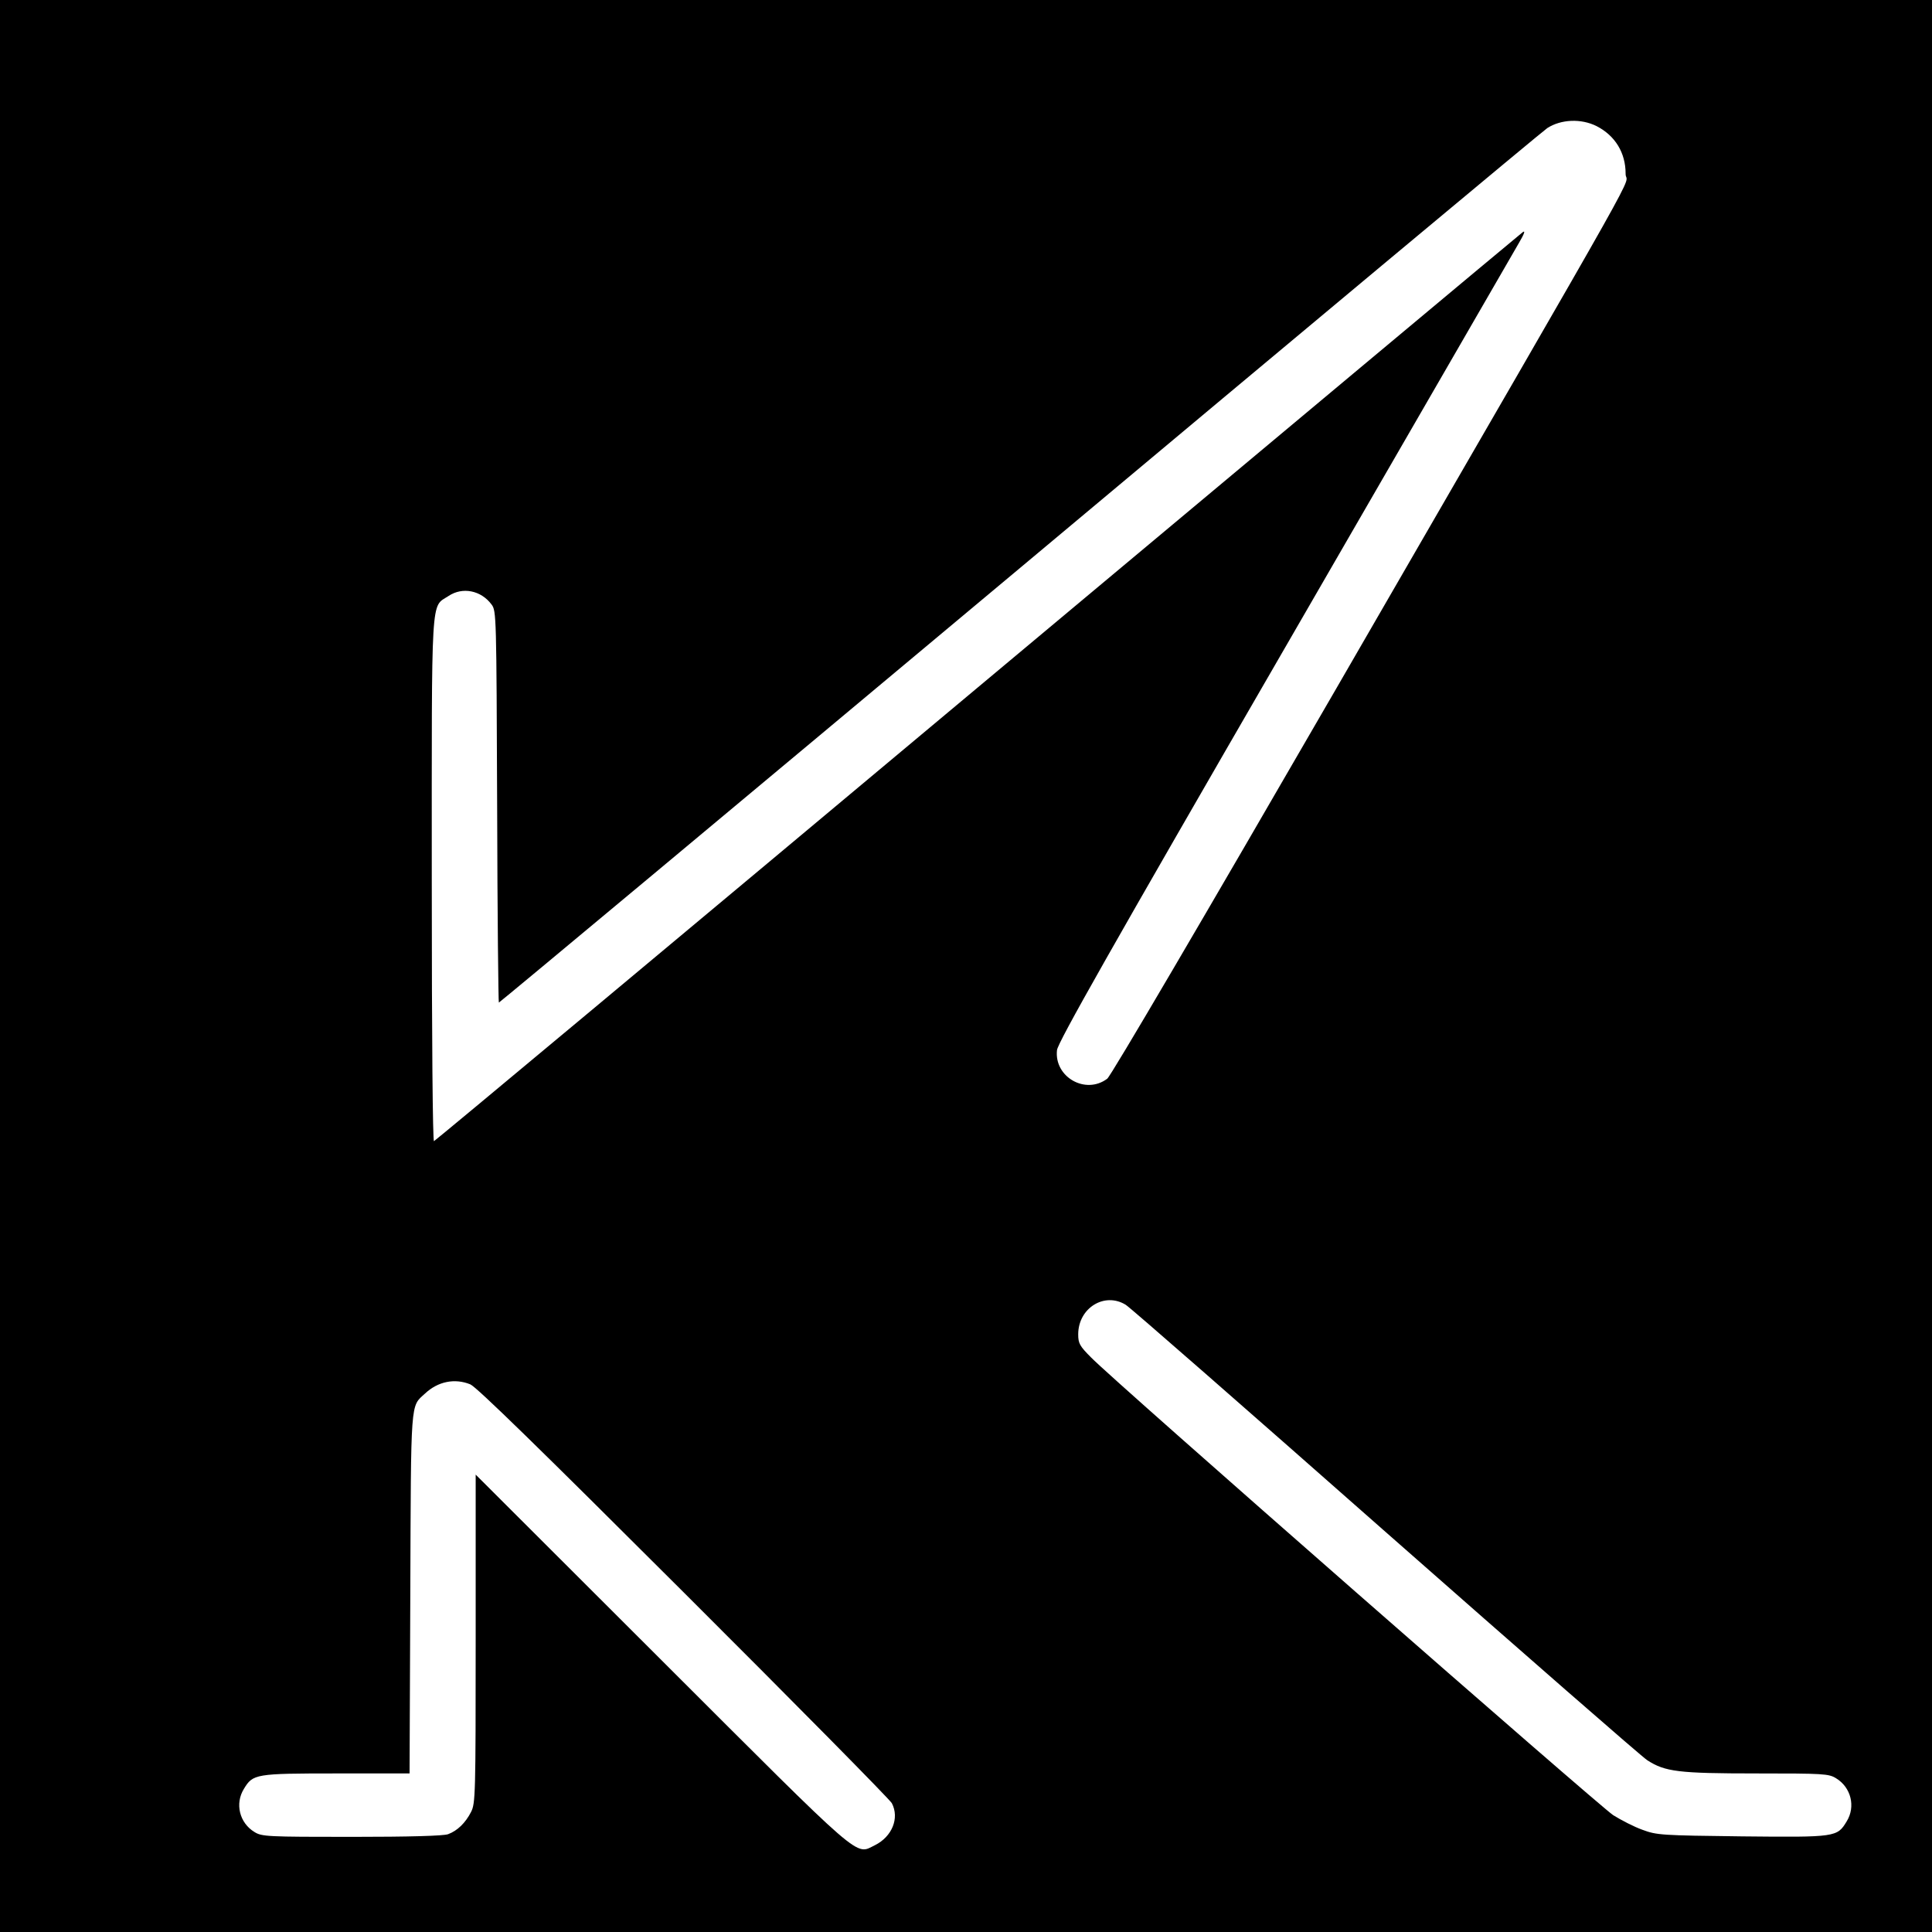 <?xml version="1.0" standalone="no"?>
<!DOCTYPE svg PUBLIC "-//W3C//DTD SVG 20010904//EN"
 "http://www.w3.org/TR/2001/REC-SVG-20010904/DTD/svg10.dtd">
<svg version="1.0" xmlns="http://www.w3.org/2000/svg"
 width="792pt" height="792pt" viewBox="0 0 792 792"
 preserveAspectRatio="xMidYMid meet">
<g transform="translate(0,792) scale(0.1,-0.1)"
fill="#000000" stroke="none">
<path d="M0 3960 l0 -3960 3960 0 3960 0 0 3960 0 3960 -3960 0 -3960 0 0
-3960z m6545 3443 c76 -39 119 -109 119 -195 -1 -67 143 189 -1187 -2112 -546
-944 -923 -1587 -938 -1598 -89 -67 -218 7 -206 117 3 31 223 419 932 1645
510 883 943 1631 961 1663 23 39 28 54 16 45 -10 -7 -1016 -848 -2236 -1868
-1219 -1020 -2221 -1856 -2227 -1858 -5 -2 -9 402 -9 1070 0 1197 -5 1116 69
1165 57 38 133 23 176 -35 20 -26 20 -45 23 -829 1 -442 5 -803 7 -803 3 0
965 802 2138 1783 1172 981 2144 1792 2160 1802 56 36 138 40 202 8z m-1930
-4832 c17 -10 496 -429 1065 -931 569 -501 1052 -923 1073 -936 73 -47 127
-54 447 -54 275 0 297 -1 327 -20 61 -37 81 -116 43 -177 -39 -64 -43 -65
-428 -61 -332 4 -350 5 -409 27 -34 12 -88 40 -120 60 -59 39 -2046 1779
-2140 1876 -47 47 -53 58 -53 95 0 108 108 175 195 121z m-2687 -326 c26 -11
286 -265 875 -853 461 -460 845 -849 853 -864 32 -61 1 -137 -69 -172 -83 -40
-35 -81 -874 757 l-763 762 0 -673 c0 -642 -1 -675 -19 -710 -23 -45 -56 -77
-94 -91 -18 -7 -159 -11 -395 -11 -346 0 -369 1 -399 20 -61 37 -81 116 -43
177 37 61 47 63 379 63 l300 0 3 738 c3 804 0 764 60 819 53 50 122 64 186 38z"/>
</g>
</svg>
